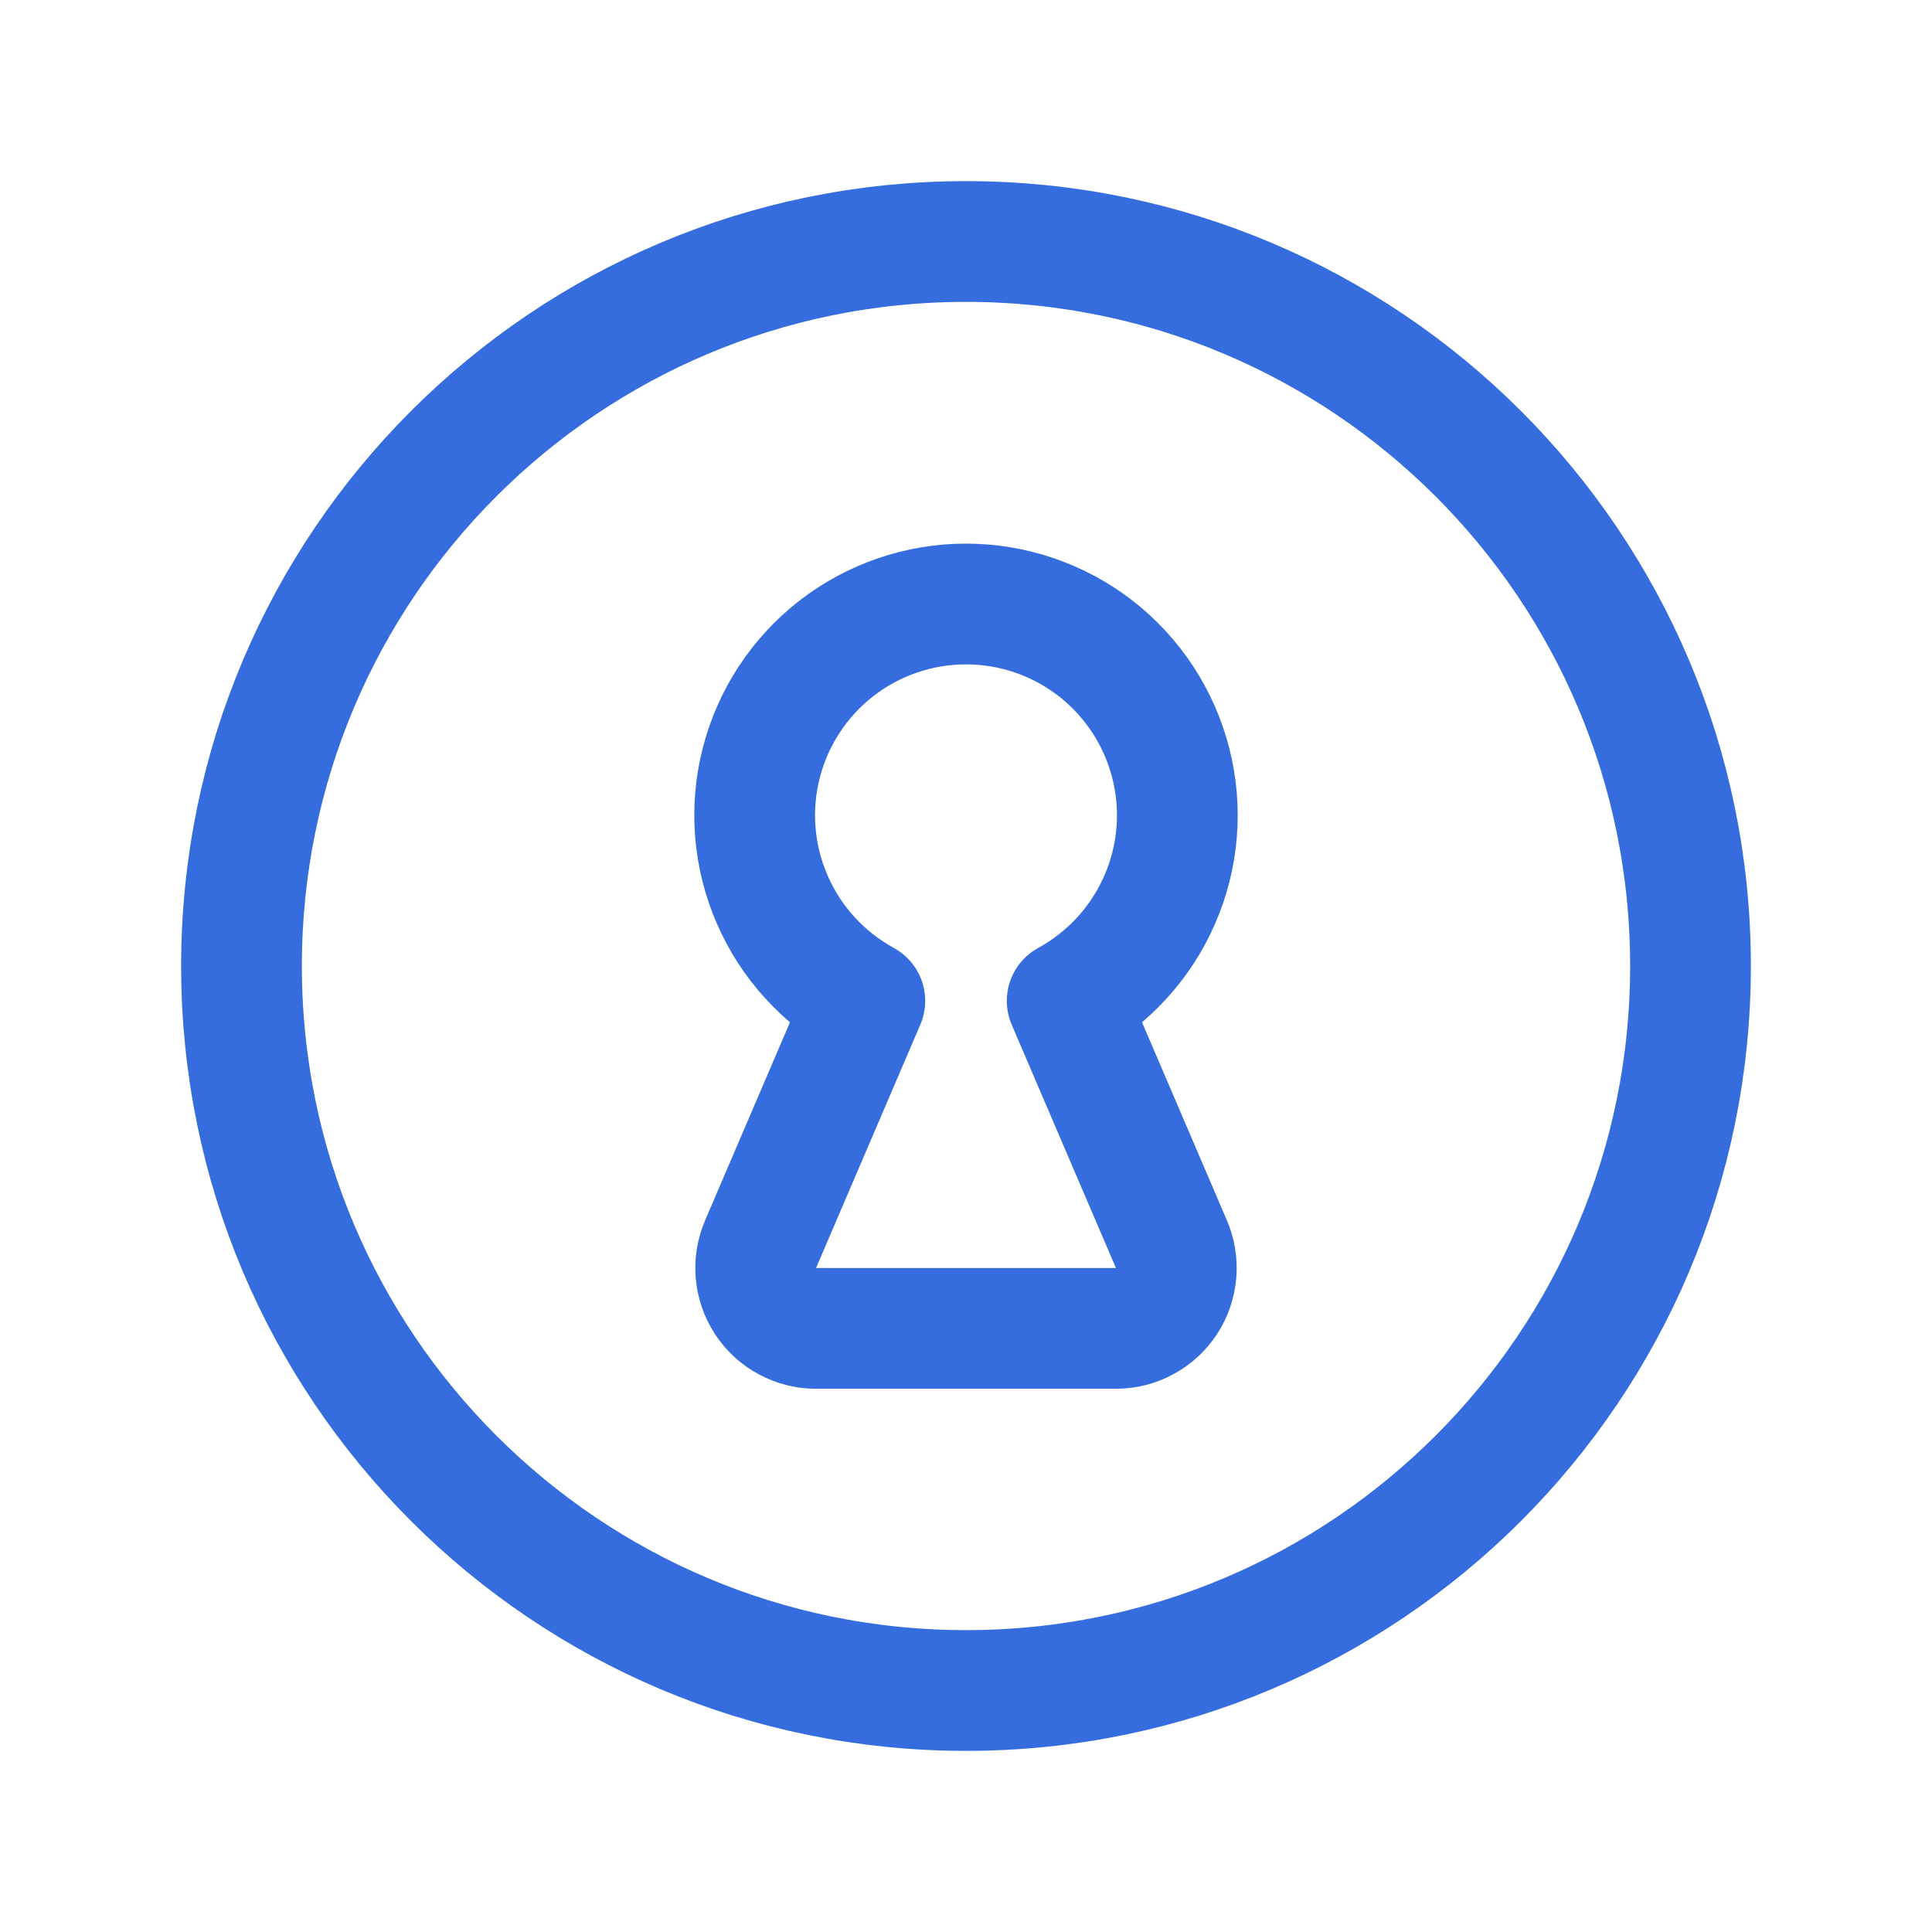 <svg width="16" height="16" viewBox="0 0 16 16" fill="none" xmlns="http://www.w3.org/2000/svg">
<path d="M8 14C11.314 14 14 11.314 14 8C14 4.686 11.314 2 8 2C4.686 2 2 4.686 2 8C2 11.314 4.686 14 8 14Z" stroke="#356DDE" stroke-linecap="round" stroke-linejoin="round"/>
<path d="M8.838 8.289C9.179 8.102 9.449 7.808 9.604 7.451C9.76 7.095 9.792 6.697 9.696 6.32C9.6 5.943 9.381 5.609 9.074 5.37C8.767 5.132 8.389 5.002 8 5.002C7.611 5.002 7.233 5.132 6.926 5.37C6.619 5.609 6.4 5.943 6.304 6.32C6.208 6.697 6.24 7.095 6.396 7.451C6.551 7.808 6.821 8.102 7.162 8.289L6.3 10.301C6.267 10.377 6.253 10.46 6.26 10.543C6.267 10.625 6.294 10.705 6.339 10.774C6.385 10.844 6.446 10.901 6.519 10.94C6.592 10.98 6.673 11.001 6.756 11.001H9.244C9.327 11.001 9.408 10.98 9.481 10.94C9.554 10.901 9.615 10.844 9.661 10.774C9.706 10.705 9.733 10.625 9.74 10.543C9.747 10.46 9.733 10.377 9.7 10.301L8.838 8.289Z" stroke="#356DDE" stroke-linecap="round" stroke-linejoin="round"/>
</svg>
